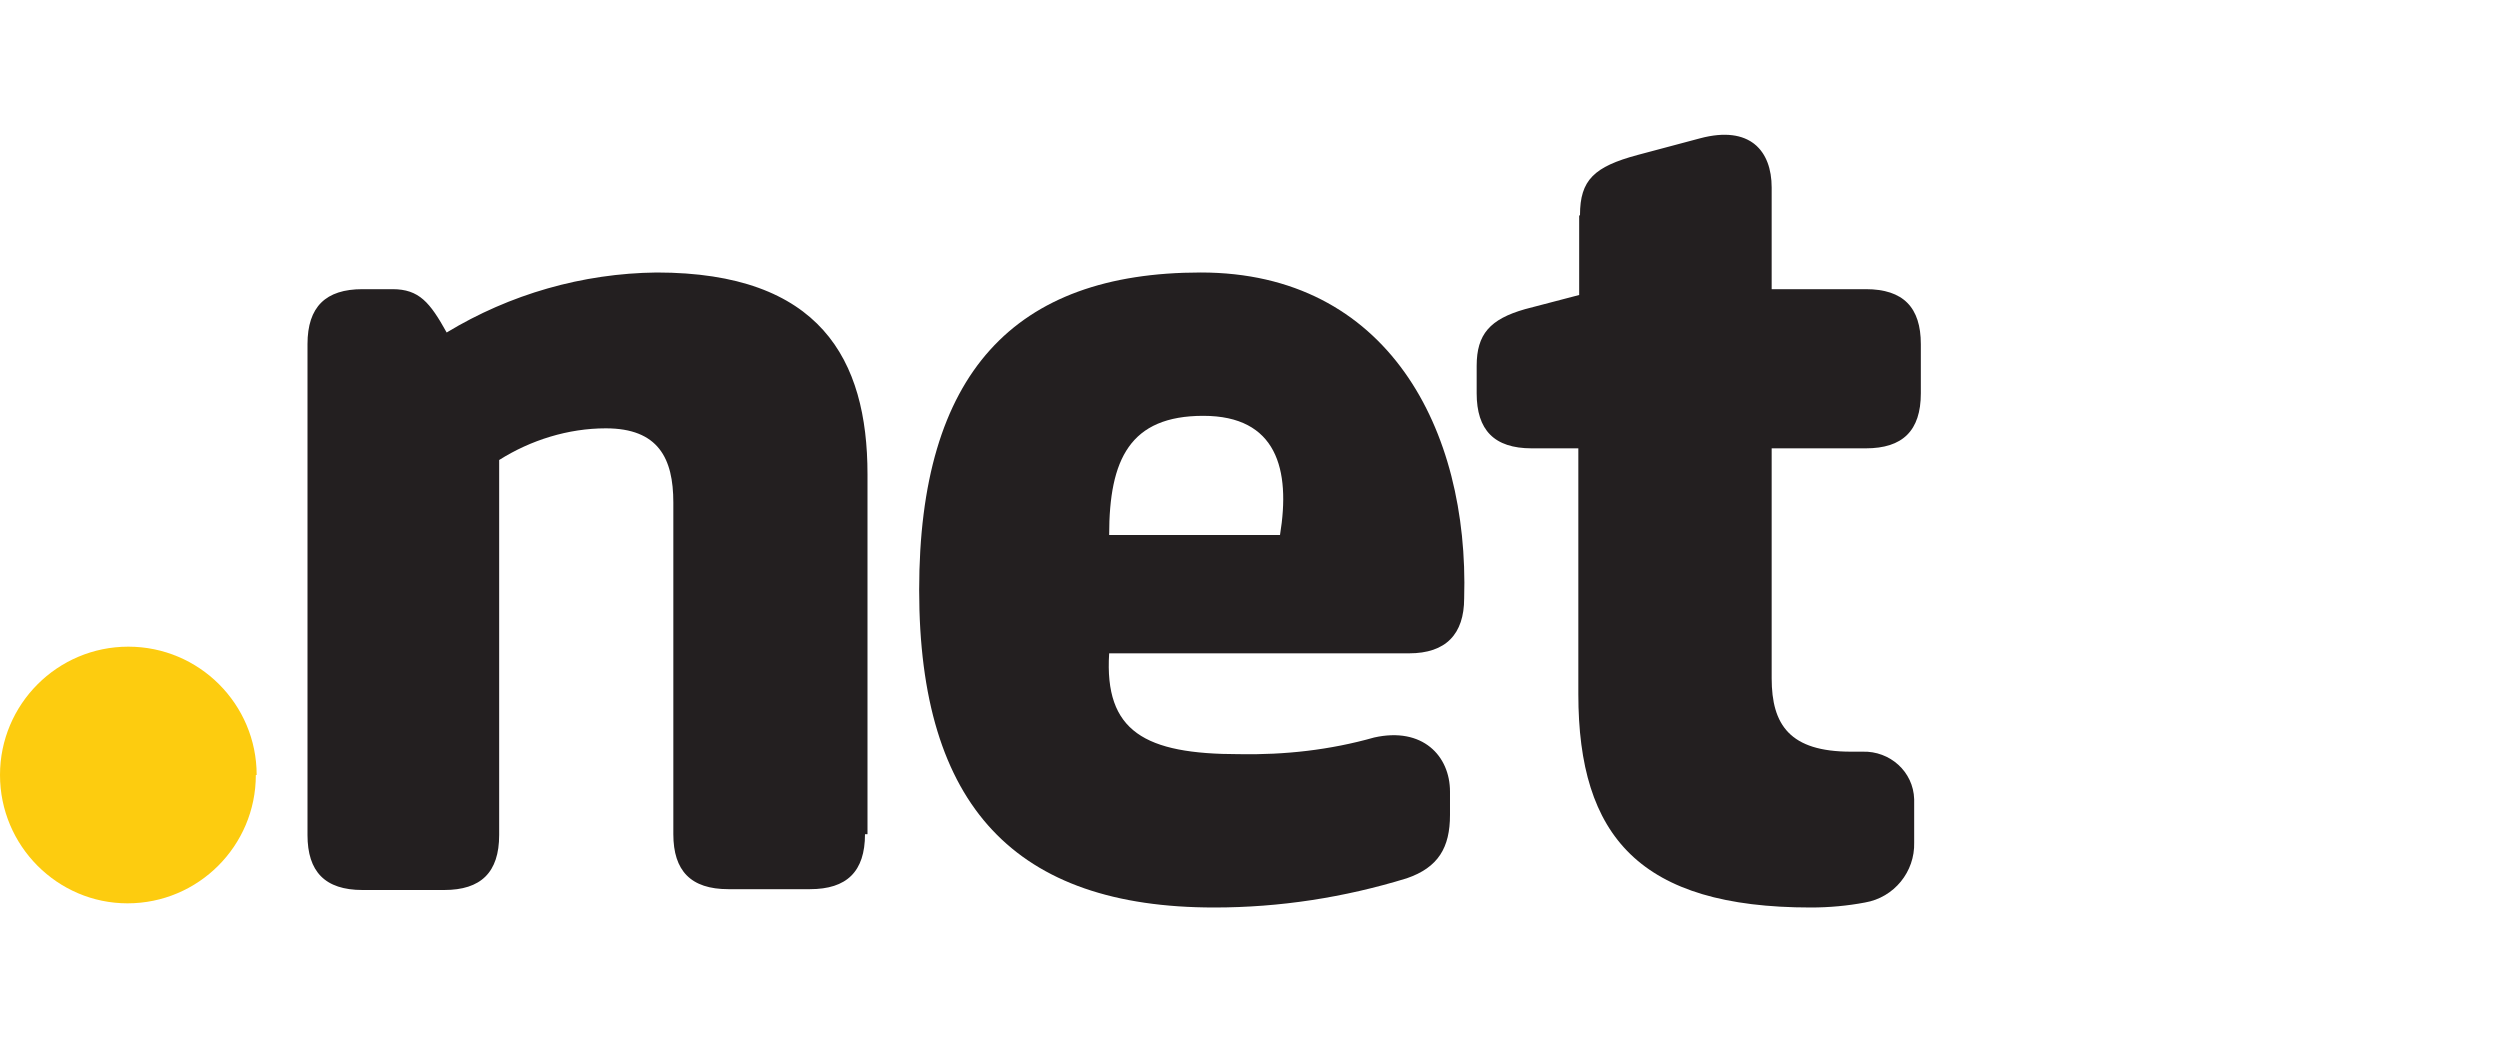 <?xml version="1.0" encoding="UTF-8"?>
<svg id="Layer_1" data-name="Layer 1" xmlns="http://www.w3.org/2000/svg" version="1.1" viewBox="0 0 300 125">
  <defs>
    <style>
      .cls-1 {
        fill: #fdcc0f;
      }

      .cls-1, .cls-2 {
        stroke-width: 0px;
      }

      .cls-2 {
        fill: #231f20;
      }
    </style>
  </defs>
  <g id="_.net" data-name=".net">
    <path id="path36" class="cls-1" d="M30.7,93c0,8.5-6.9,15.4-15.4,15.4C6.9,108.4,0,101.5,0,93c0-8.5,6.9-15.4,15.4-15.4,8.5,0,15.4,6.9,15.4,15.4,0,0,0,0,0,0h0"/>
    <path id="path38" class="cls-2" d="M103.8,100.1c0,4.5-2.2,6.6-6.6,6.6h-9.8c-4.5,0-6.6-2.2-6.6-6.6v-39.8c0-5.3-1.8-8.9-8.1-8.9-4.5,0-9,1.4-12.8,3.8v45c0,4.5-2.2,6.6-6.6,6.6h-9.8c-4.5,0-6.6-2.2-6.6-6.6v-58.9c0-4.5,2.2-6.6,6.6-6.6h3.6c3.2,0,4.5,1.6,6.5,5.2,7.6-4.6,16.3-7.1,25.2-7.2,19.6,0,25.3,10.4,25.3,24.2v43.2Z"/>
    <path id="path40" class="cls-2" d="M169,78.4h-35.9c-.6,9.4,4.3,12.1,15.6,12.1,5.5.1,10.9-.5,16.2-2,5.8-1.3,9.1,2.2,9.1,6.5v2.8c0,3.9-1.4,6.3-5.2,7.6-7.5,2.3-15.2,3.5-23.1,3.5-23.8,0-35.4-12.1-35.4-38.1s11.4-38.1,33.8-38.1,32.2,18.8,31.6,39.1c0,4.3-2.2,6.6-6.6,6.6M133.1,64.2h20.5c1.3-7.9-.4-14.3-9.2-14.3s-11.3,5.2-11.3,14.3"/>
    <path id="path42" class="cls-2" d="M189.6,25.8c0-4.2,1.7-5.8,6.9-7.2l7.5-2c6-1.6,8.6,1.5,8.6,5.9v12.2h11.3c4.5,0,6.6,2.2,6.6,6.6v5.9c0,4.5-2.2,6.6-6.6,6.6h-11.3v27.6c0,5.6,2.2,8.8,9.5,8.8h1.4c3.3-.1,6.1,2.4,6.2,5.7,0,0,0,0,0,0v5.2c.1,3.5-2.4,6.6-5.9,7.2-2.1.4-4.3.6-6.5.6-20.5,0-27.9-8.5-27.9-25.6v-29.5h-5.6c-4.5,0-6.6-2.2-6.6-6.6v-3.3c0-3.8,1.6-5.6,5.8-6.8l6.5-1.7v-9.5Z"/>
  </g>
</svg>